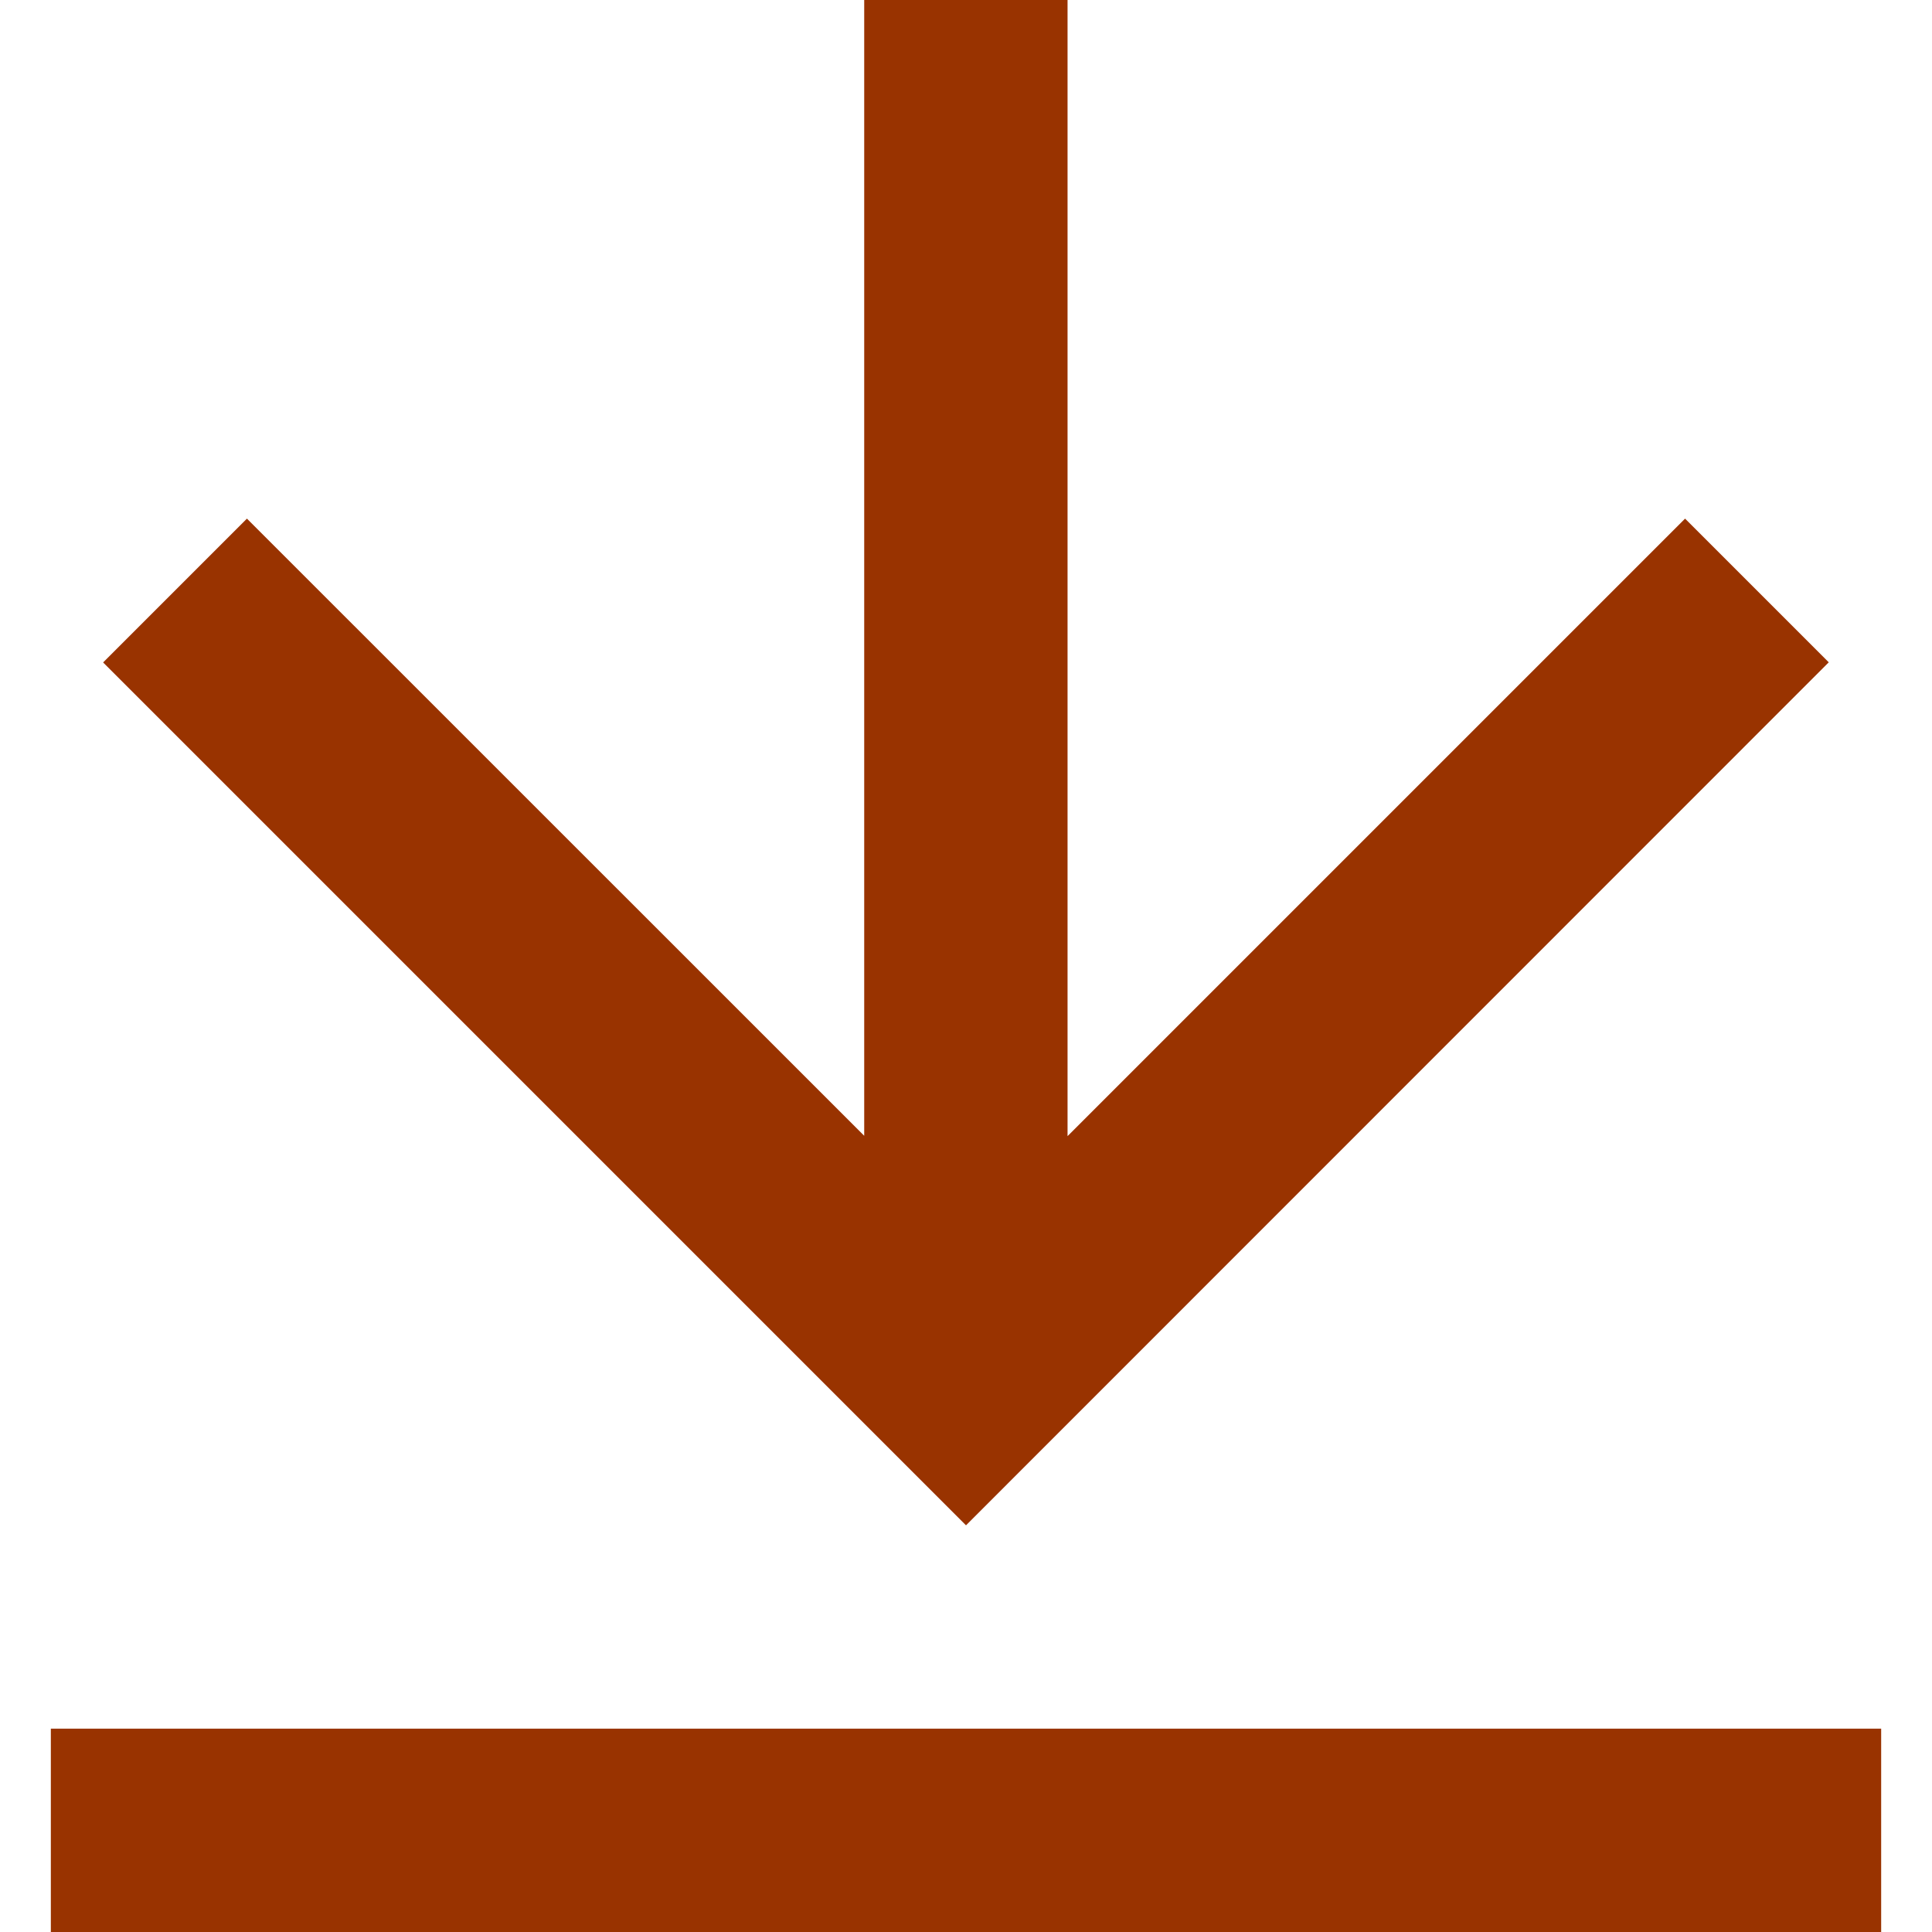 <?xml version="1.0" encoding="utf-8"?>
<!-- Generator: Adobe Illustrator 16.0.0, SVG Export Plug-In . SVG Version: 6.00 Build 0)  -->
<!DOCTYPE svg PUBLIC "-//W3C//DTD SVG 1.1//EN" "http://www.w3.org/Graphics/SVG/1.1/DTD/svg11.dtd">
<svg version="1.1" id="Capa_1" xmlns="http://www.w3.org/2000/svg" xmlns:xlink="http://www.w3.org/1999/xlink" x="0px" y="0px"
	 width="16px" height="16px" viewBox="0 0 16 16" enable-background="new 0 0 16 16" xml:space="preserve">
<g>
	<path fill="#993300" d="M0.421,14.316h15.158V16H0.421V14.316z M8.842,9.408l5.113-5.113l1.19,1.19L8,12.632L0.854,5.486
		l1.191-1.191l5.112,5.111V0h1.684V9.408L8.842,9.408z"/>
	<path display="none" fill="#993300" d="M16.079,16.5H-0.079v-2.684h16.158V16.5z M0.921,15.5h14.158v-0.684H0.921V15.5z M8,13.339
		L0.147,5.486l1.898-1.898l4.612,4.611V-0.5h2.684v8.701l4.613-4.613l1.897,1.897L8,13.339z M1.562,5.486L8,11.925l6.438-6.439
		l-0.483-0.483l-5.613,5.613V0.5H7.658v10.113L2.045,5.002L1.562,5.486z"/>
</g>
</svg>

